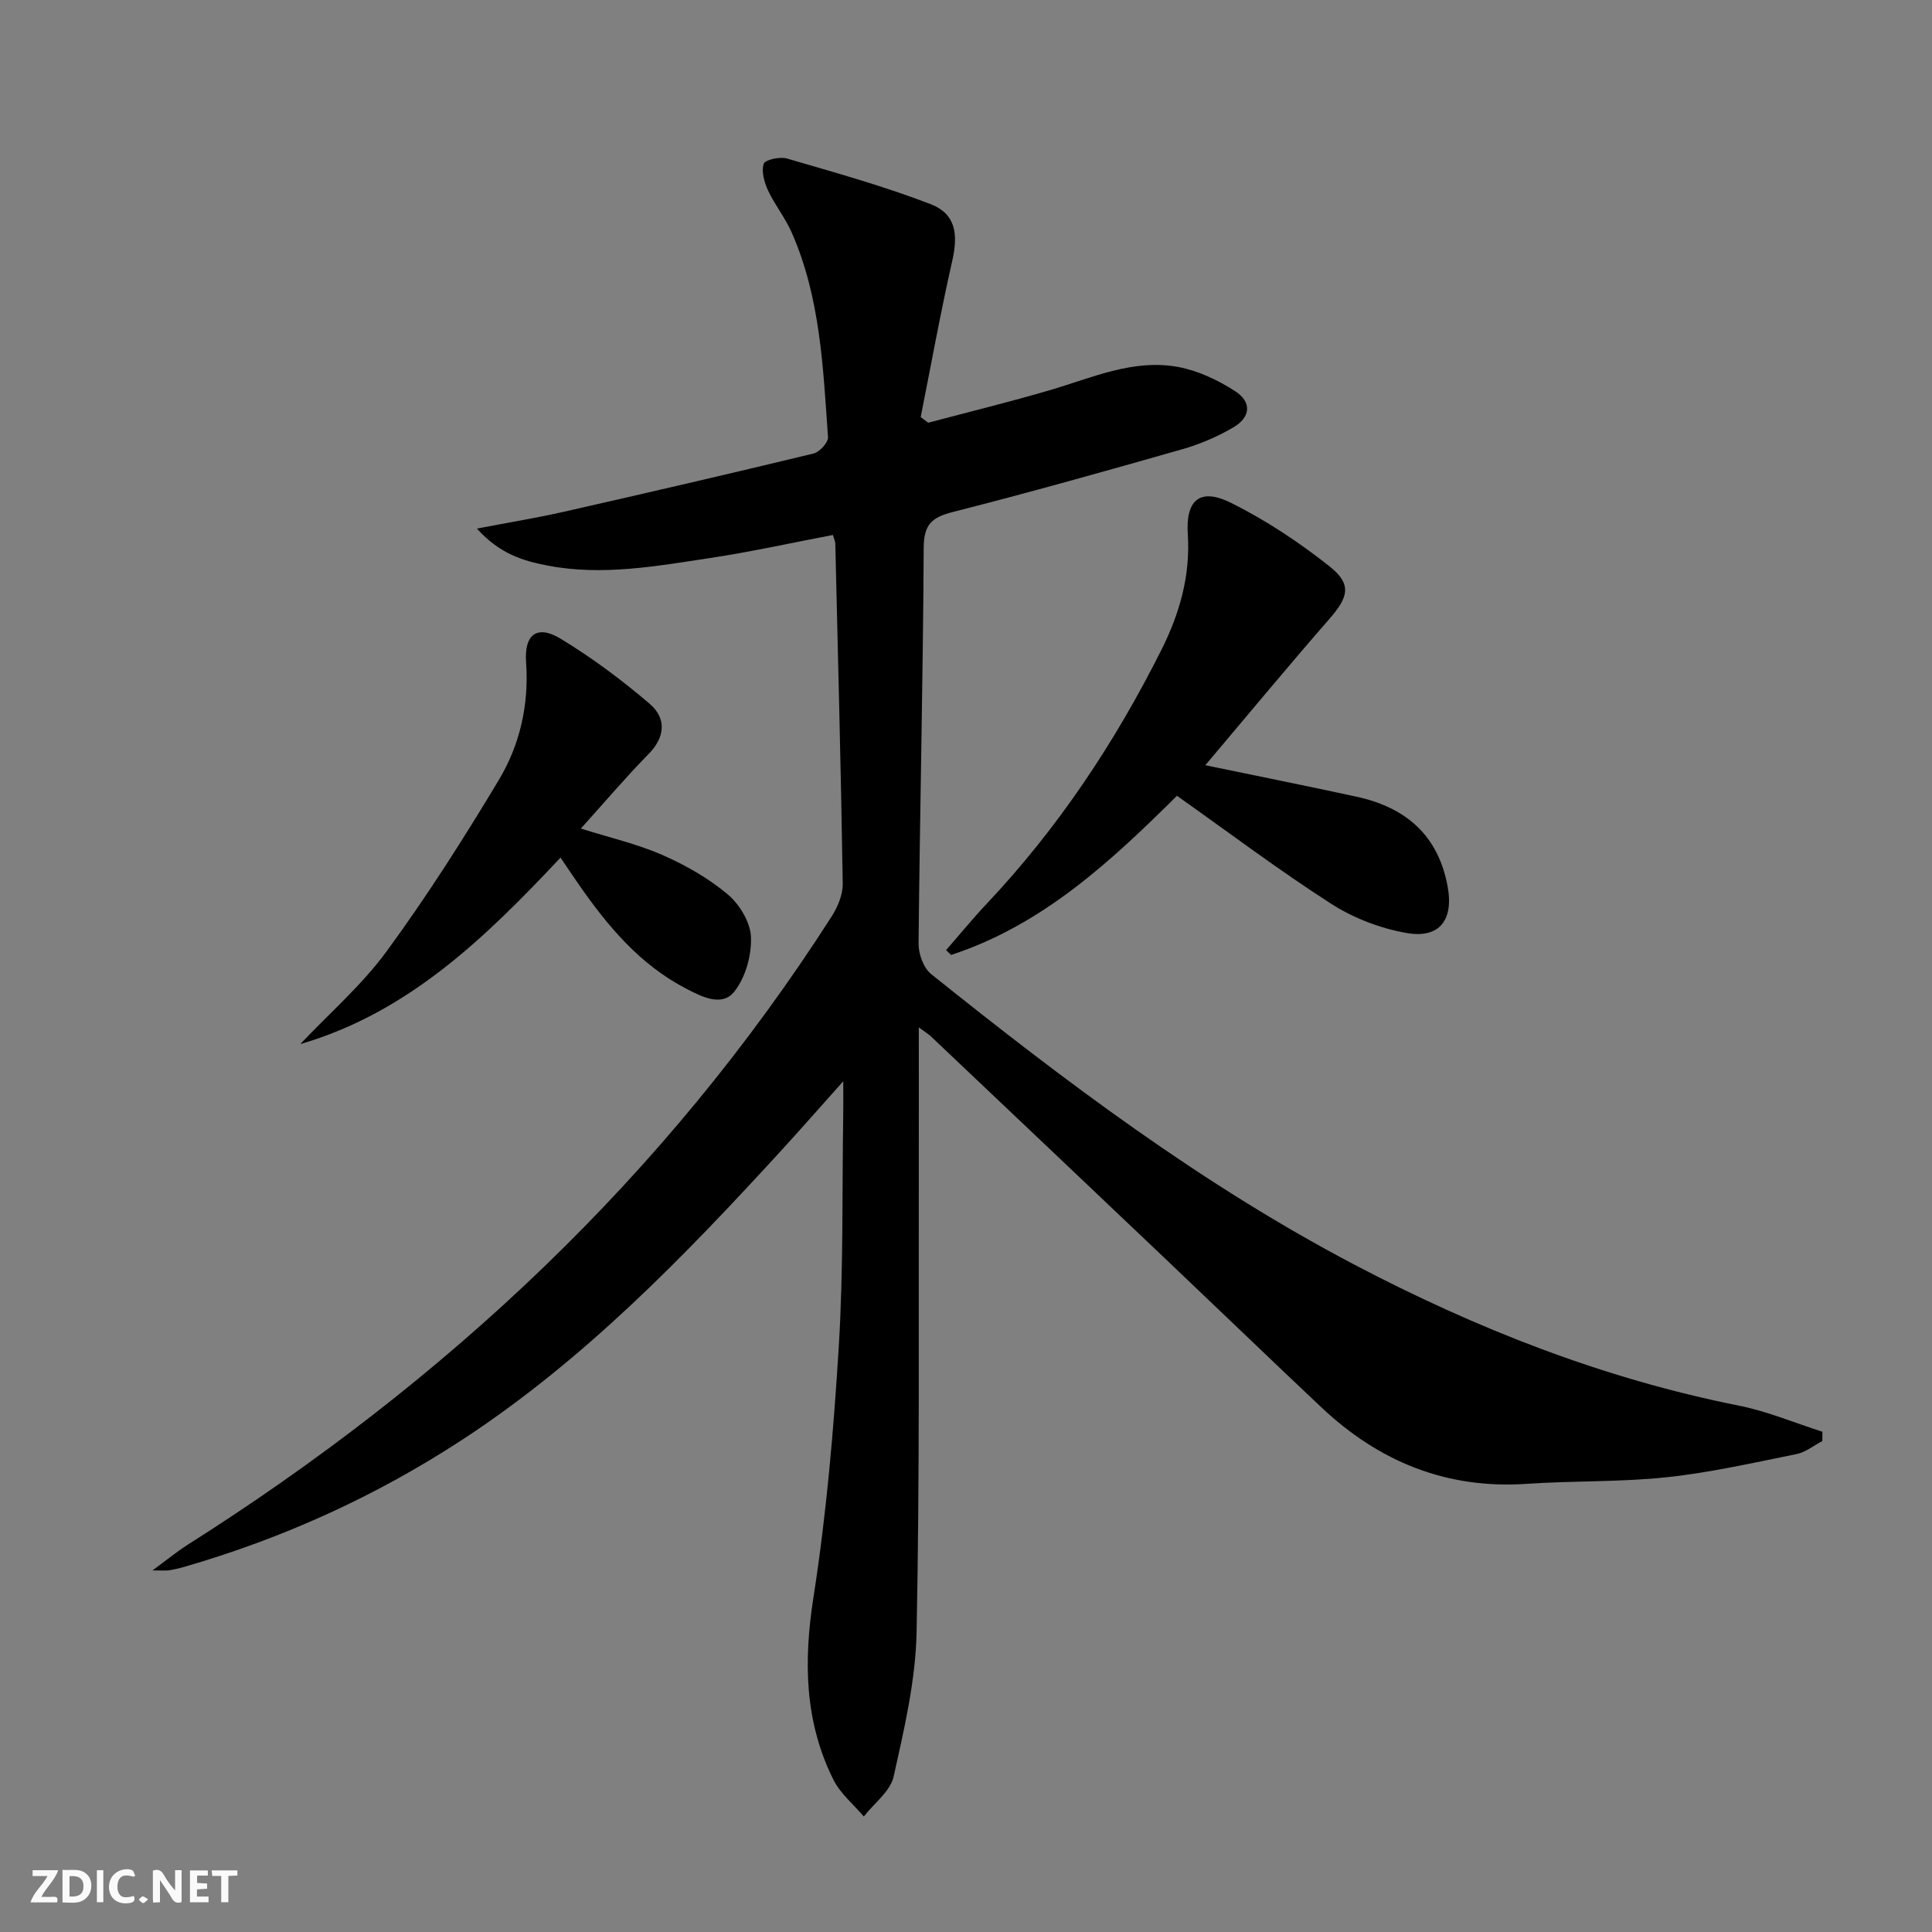 <svg enable-background="new 0 0 400 400" viewBox="0 0 400 400" xmlns="http://www.w3.org/2000/svg"><rect x="0" y="0" width="400" height="400" fill="#808080" stroke="none"/><g fill="#fbfafa"><path d="m37.59 393.81c-.92.31-1.52.05-2-.78-.7-1.2-1.52-2.34-2.47-3.78v4.59c-.55.03-.95.05-1.41.07-.03-.37-.06-.64-.06-.91 0-1.91 0-3.81 0-5.7 1.13-.41 1.77-.03 2.29.91.62 1.11 1.38 2.14 2.31 3.19v-4.2h1.35v6.61z"/><path d="m12.94 393.88v-6.75c1.9.19 3.93-.54 5.37 1.29.8 1.01.78 2.88.03 3.97-1.37 1.97-3.4 1.51-5.4 1.49m1.45-1.22c2.04.12 2.92-.58 2.89-2.21-.03-1.51-.98-2.19-2.89-2z"/><path d="m11.81 393.87h-5.49c.68-2.18 2.47-3.48 3.51-5.45h-3.08v-1.21h5.29c-.71 2.13-2.44 3.48-3.47 5.51.86 0 1.63.04 2.39-.01.79-.05 1.14.21.85 1.16"/><path d="m39.33 393.86v-6.61h3.7v1.07h-2.22v1.52c.68.04 1.34.09 2.07.13v1.07c-.72.05-1.38.09-2.1.14v1.48h2.4v1.19h-3.85z"/><path d="m27.71 388.56c-1.15-.3-2.46-.61-3.1.64-.37.73-.41 1.93-.06 2.67.63 1.35 1.99.93 3.17.68.35.94-.01 1.32-.93 1.46-1.62.25-3.05-.27-3.76-1.48-.73-1.25-.6-3.03.31-4.17.88-1.11 2.71-1.7 4-1.16.32.13.44.74.65 1.12-.1.08-.19.16-.28.24"/><path d="m49.15 387.24v1.07c-.59.02-1.17.05-1.87.08v5.44h-1.48v-5.44h-1.85c-.05-.4-.08-.73-.13-1.15z"/><path d="m20.06 387.21h1.33v6.62h-1.33z"/><path d="m30.68 393.25c-.49.38-.8.79-1.05.76-.32-.05-.6-.45-.9-.7.26-.24.51-.64.8-.67.29-.04.62.3 1.15.61"/></g><path d="m174.59 223.86c-4.97 5.56-8.86 10-12.85 14.35-20.16 22.02-40.88 43.42-66.06 59.89-17.94 11.73-37.25 20.46-57.83 26.39-.95.27-1.93.48-2.9.63-.62.09-1.26.02-3.38.02 3.14-2.31 5.13-3.95 7.29-5.32 53.62-33.95 98.95-76.4 133.32-130.07 1.27-1.98 2.34-4.56 2.3-6.84-.37-23.46-.98-46.92-1.54-70.37-.01-.47-.25-.94-.5-1.78-8.46 1.61-16.86 3.48-25.35 4.76-11.15 1.68-22.34 3.76-33.69 1.58-5.06-.97-9.9-2.38-14.66-7.66 6.75-1.3 12.38-2.21 17.93-3.47 17.29-3.92 34.56-7.91 51.78-12.08 1.24-.3 3.05-2.29 2.98-3.38-1.02-14.39-1.57-28.92-7.54-42.42-1.33-3.02-3.48-5.67-4.88-8.67-.78-1.68-1.4-3.91-.89-5.52.26-.82 3.35-1.51 4.81-1.08 9.99 2.92 20.06 5.71 29.75 9.45 5.17 1.99 5.73 6.16 4.49 11.65-2.44 10.76-4.4 21.62-6.55 32.44.52.39 1.04.77 1.56 1.16 8.4-2.23 16.84-4.3 25.18-6.74 8.75-2.56 17.32-6.56 26.69-4.78 4.08.78 8.14 2.71 11.66 4.98 3.5 2.25 3.25 5.39-.37 7.51-3.26 1.91-6.86 3.46-10.5 4.5-15.79 4.51-31.6 8.95-47.52 13-4.4 1.12-6.06 2.57-6.08 7.46-.13 27.31-.8 54.61-1.06 81.92-.02 2.14 1.03 5.05 2.62 6.32 27.69 22.18 55.98 43.52 87.51 60.09 25.26 13.27 51.59 23.64 79.7 29.24 5.89 1.17 11.54 3.57 17.3 5.41-.01.64-.01 1.28-.02 1.92-1.77.93-3.45 2.32-5.33 2.7-8.94 1.8-17.88 3.84-26.92 4.8-9.57 1.02-19.28.7-28.9 1.36-16.65 1.14-30.65-4.59-42.59-15.86-10.54-9.94-20.97-19.99-31.47-29.97-16.41-15.6-32.85-31.18-49.28-46.75-.57-.54-1.25-.94-2.57-1.92 0 9.6.02 18.49 0 27.38-.07 32.62.2 65.24-.46 97.84-.2 10-2.56 20.04-4.75 29.88-.68 3.07-4.05 5.53-6.18 8.28-2.13-2.52-4.85-4.74-6.28-7.6-6.02-12.05-6.2-24.61-4.13-37.87 2.68-17.19 4.18-34.61 5.24-51.99.97-15.94.66-31.95.91-47.93.03-1.77.01-3.55.01-6.84z" fill="#000001"/><path d="m249.55 158.43c11.19 2.32 21.27 4.34 31.31 6.52 10.19 2.21 16.94 7.98 18.87 18.66 1.24 6.81-1.66 10.76-8.51 9.56-5.39-.95-10.94-3.06-15.55-6.01-10.76-6.9-21-14.62-31.99-22.4-13.42 13.29-27.65 26.7-46.77 32.95-.34-.33-.69-.66-1.03-1 2.83-3.24 5.55-6.58 8.5-9.7 14.72-15.62 26.46-33.3 36.06-52.43 3.76-7.49 6.04-15.34 5.48-23.98-.47-7.23 2.61-9.66 9.04-6.45 7.19 3.6 14.05 8.14 20.35 13.15 4.64 3.69 3.85 6.34-.09 10.86-8.52 9.76-16.77 19.74-25.67 30.27z" fill="#000001"/><path d="m62.17 216.17c6.03-6.39 12.79-12.24 17.93-19.28 8.31-11.35 15.9-23.28 23.15-35.36 4.4-7.33 6.29-15.61 5.67-24.4-.41-5.85 2.31-7.83 7.19-4.87 6.47 3.93 12.61 8.51 18.37 13.43 3.47 2.96 3.34 6.82-.21 10.43-4.75 4.85-9.15 10.03-14.01 15.42 6 1.9 11.66 3.19 16.88 5.47 4.8 2.11 9.53 4.81 13.53 8.16 2.45 2.06 4.7 5.79 4.81 8.85.14 3.77-1.12 8.34-3.43 11.26-2.58 3.27-6.81 1.06-10.02-.61-9.58-4.97-16.27-12.99-22.28-21.67-1.13-1.63-2.23-3.27-3.7-5.44-15.51 16.5-31.47 32.09-53.88 38.61z" fill="#000001"/></svg>